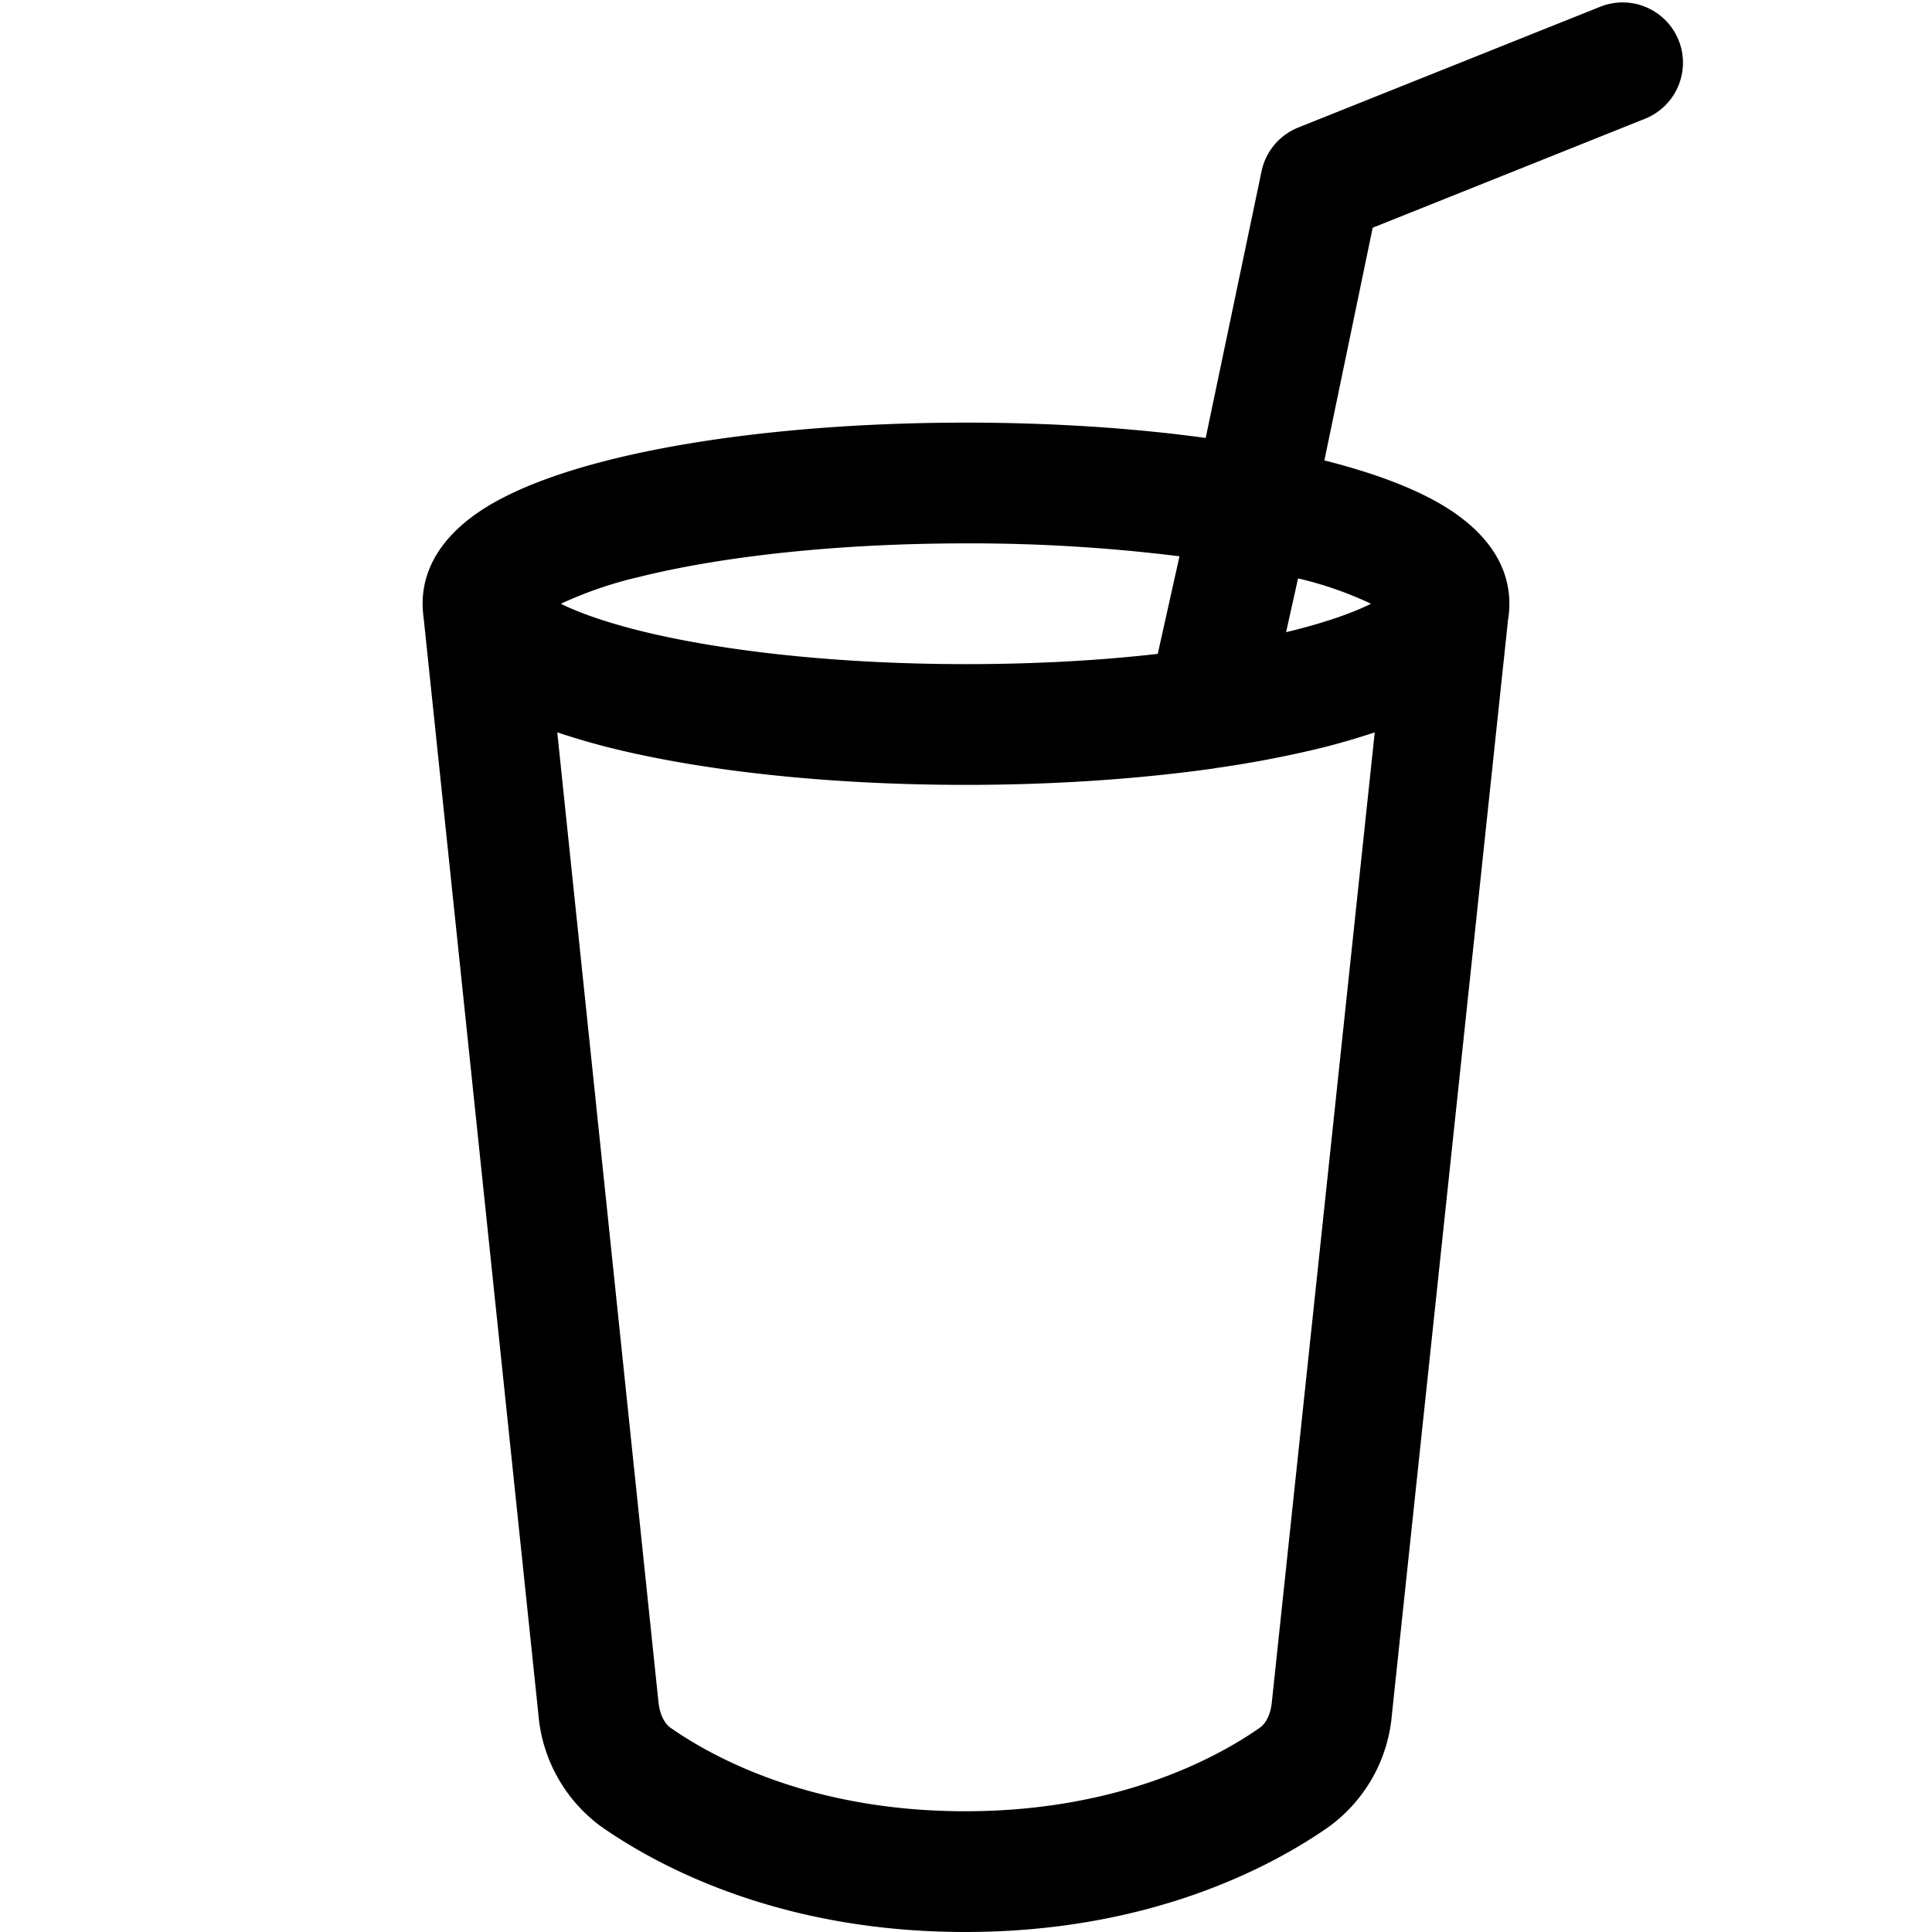<svg xmlns="http://www.w3.org/2000/svg" width="16" height="16" fill="currentColor" class="bi bi-cup-straw" viewBox="0 0 16 16">
  <path d="M13.902.334a.5.5 0 0 1-.28.65l-2.254.902-.4 1.927c.376.095.715.215.972.367.228.135.56.396.56.82q0 .069-.011.132l-.962 9.068a1.28 1.28 0 0 1-.524.93c-.488.34-1.494.87-3.01.87s-2.522-.53-3.01-.87a1.28 1.28 0 0 1-.524-.93L3.51 5.132A1 1 0 0 1 3.5 5c0-.424.332-.685.56-.82.262-.154.607-.276.99-.372C5.824 3.614 6.867 3.5 8 3.5c.712 0 1.389.045 1.985.127l.464-2.215a.5.5 0 0 1 .303-.356l2.5-1a.5.5 0 0 1 .65.278M9.768 4.607A14 14 0 0 0 8 4.5c-1.076 0-2.033.11-2.707.278A3.3 3.3 0 0 0 4.645 5c.146.073.362.15.648.222C5.967 5.39 6.924 5.5 8 5.5c.571 0 1.109-.03 1.588-.085zm.292 1.756C9.445 6.45 8.742 6.5 8 6.5c-1.133 0-2.176-.114-2.95-.308a6 6 0 0 1-.435-.127l.838 8.03c.013.121.06.186.102.215.357.249 1.168.69 2.438.69s2.081-.441 2.438-.69c.042-.029.09-.094.102-.215l.852-8.03a6 6 0 0 1-.435.127 9 9 0 0 1-.89.17zM4.467 4.884s.003.002.005.006zm7.066 0-.005.006zM11.354 5a3 3 0 0 0-.604-.21l-.099.445.055-.013c.286-.072.502-.149.648-.222"/>
</svg>